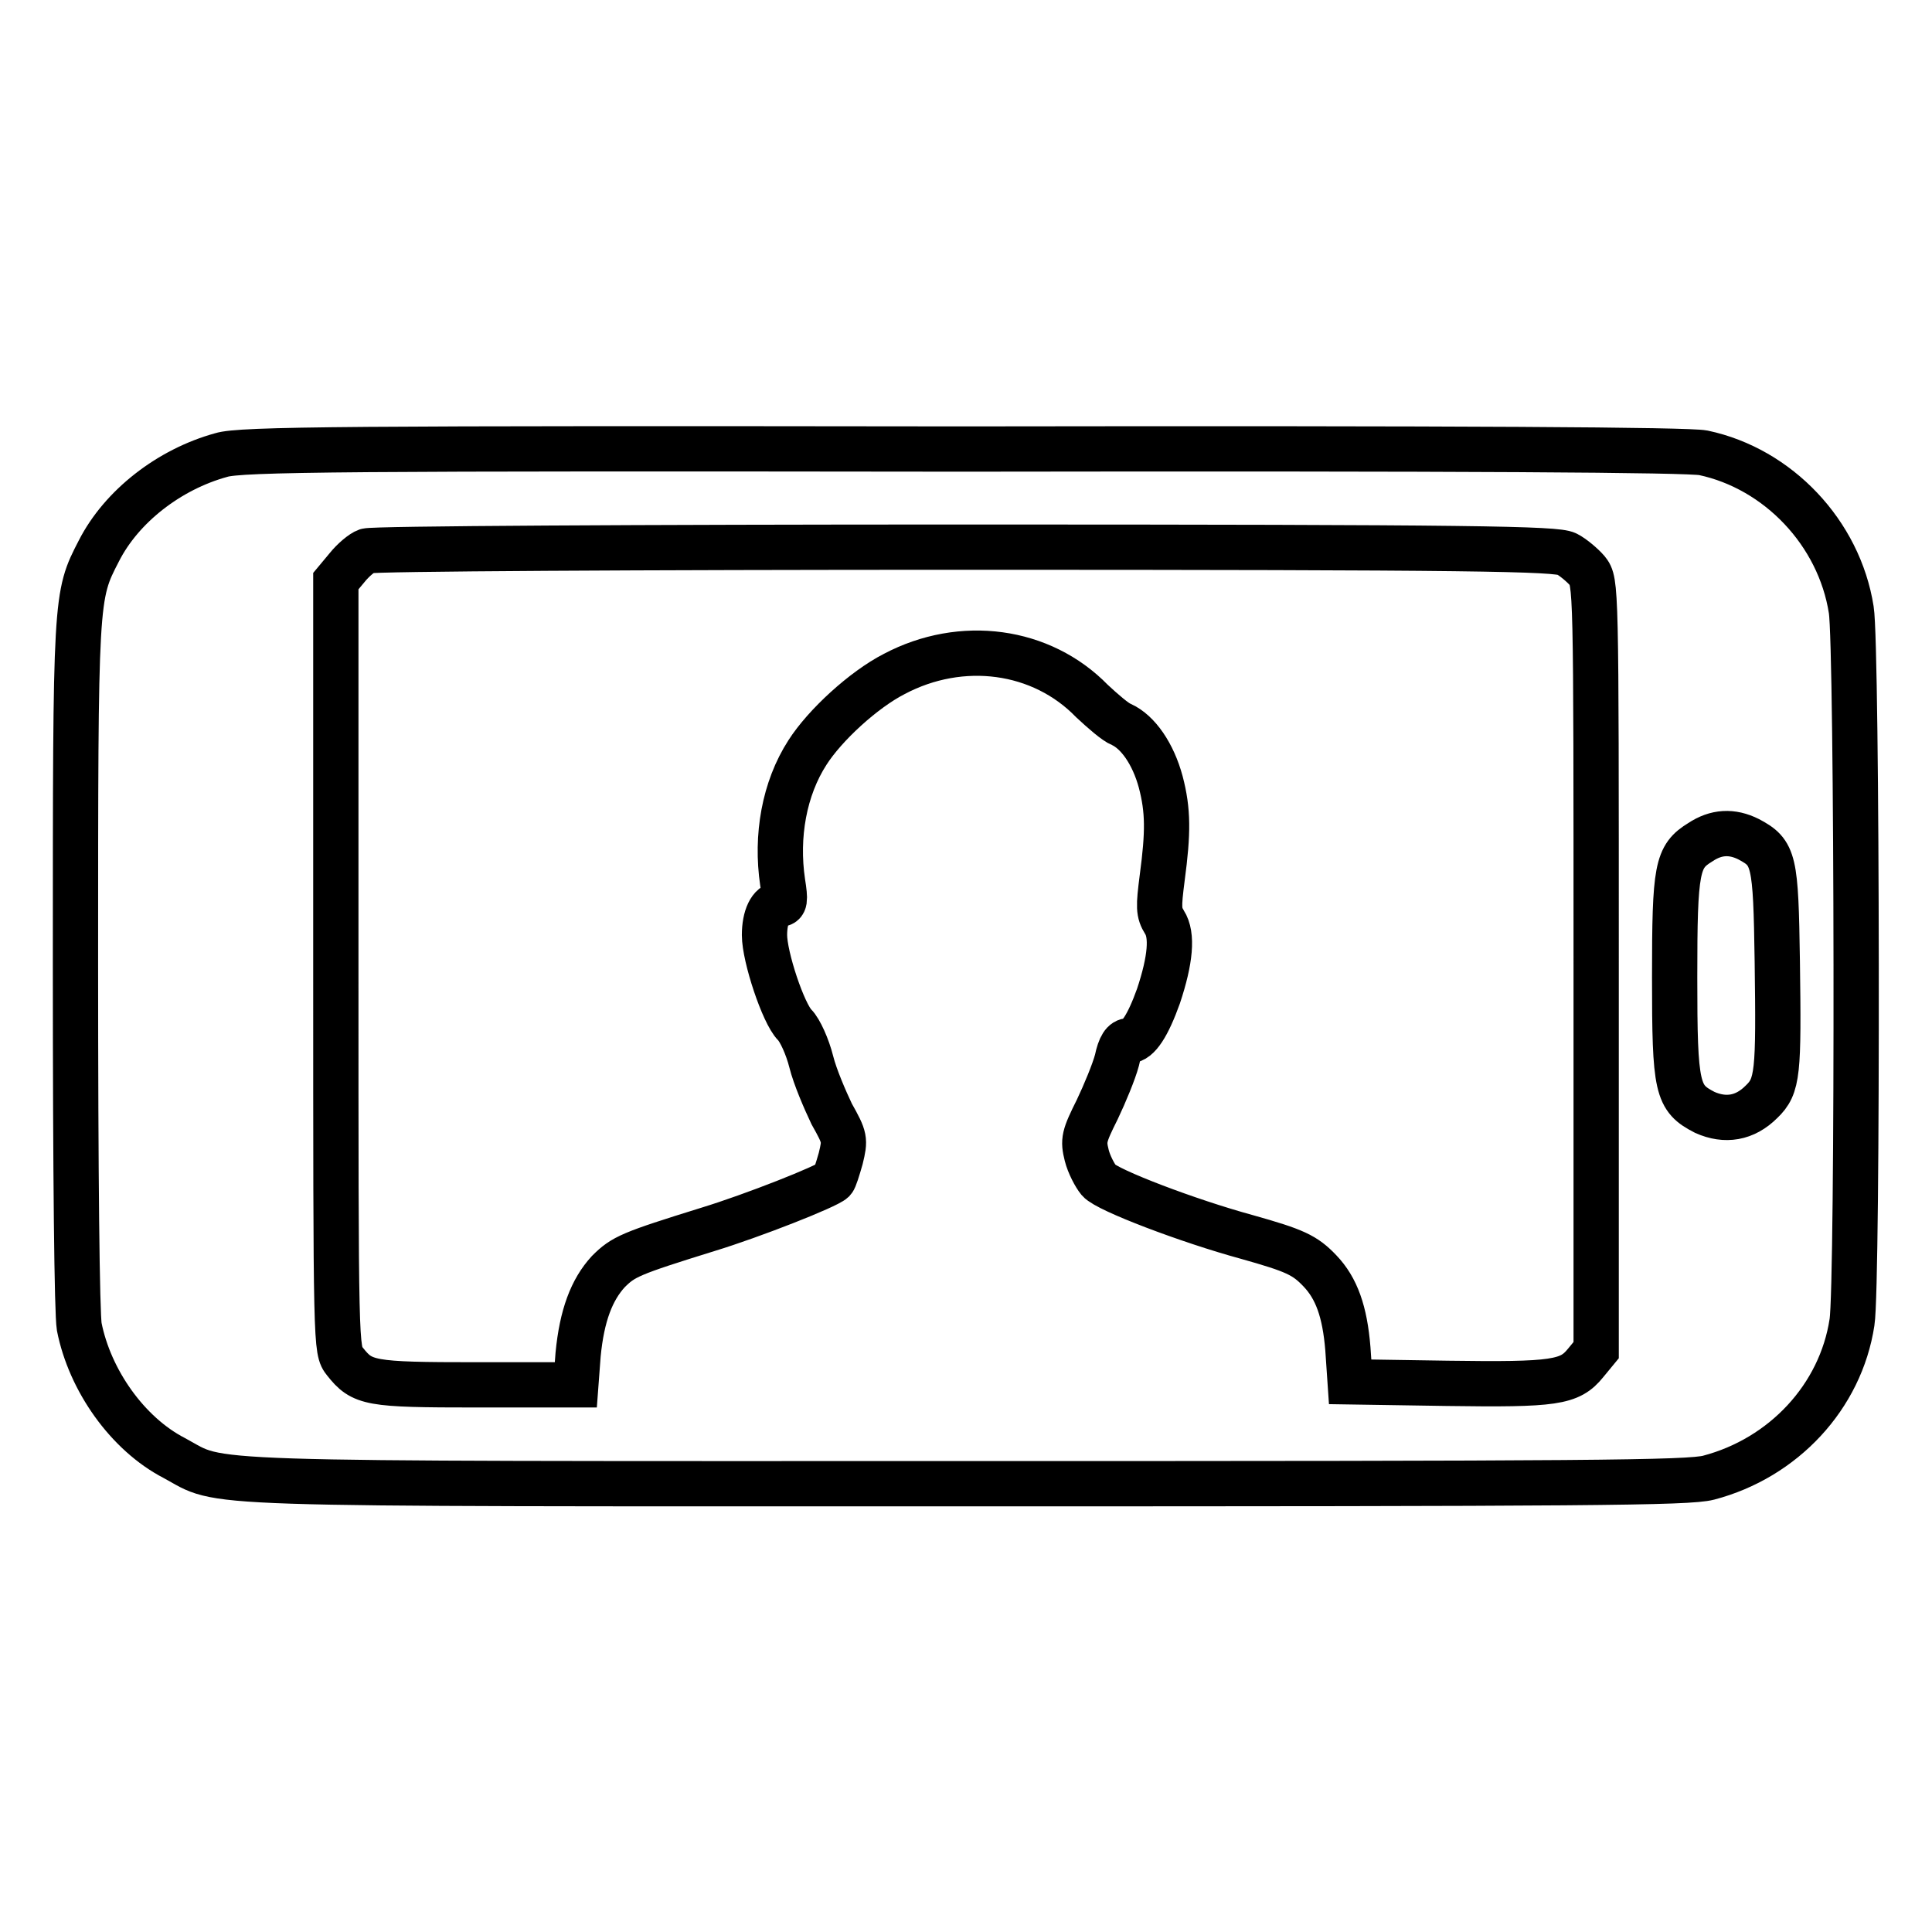 <?xml version="1.0" encoding="utf-8"?>
<!-- Svg Vector Icons : http://www.onlinewebfonts.com/icon -->
<!DOCTYPE svg PUBLIC "-//W3C//DTD SVG 1.1//EN" "http://www.w3.org/Graphics/SVG/1.1/DTD/svg11.dtd">
<svg version="1.1" xmlns="http://www.w3.org/2000/svg" xmlns:xlink="http://www.w3.org/1999/xlink" x="0px" y="0px" viewBox="0 0 256 256" enable-background="new 0 0 256 256" xml:space="preserve">
<g><g><g><path stroke-width="6" fill-opacity="0" stroke="#000000"  d="M29.3,60.3c-6.9,1.9-13.2,6.8-16.2,12.7C10,79,10,78.9,10,127.8c0,28.4,0.2,46.2,0.5,48c1.4,7.1,6.4,14.2,12.6,17.4c6.7,3.6,0,3.4,104.9,3.4c82.7,0,95.7-0.1,98.4-0.8c9.9-2.6,17.5-10.7,19-20.6c0.8-4.9,0.7-89.6-0.1-94.4c-1.6-10.2-9.7-18.7-19.6-20.8c-2.1-0.4-30.4-0.6-98.2-0.5C46.1,59.4,31.8,59.5,29.3,60.3z M207.6,73.4c0.8,0.4,2.1,1.5,2.7,2.2c1.2,1.5,1.2,1.6,1.2,52.4v50.9l-1.4,1.7c-2.1,2.6-4.1,2.9-18.3,2.7l-12.9-0.2l-0.3-4.4c-0.4-4.9-1.5-8-3.7-10.3c-2-2.1-3.3-2.7-9.7-4.5c-7.7-2.1-18.5-6.2-19.6-7.5c-0.5-0.6-1.3-2.1-1.6-3.3c-0.5-2-0.4-2.5,1.4-6.1c1-2.1,2.2-5,2.6-6.5c0.4-1.9,0.9-2.6,1.6-2.6c1.2,0,2.5-2,3.9-5.9c1.6-4.8,1.9-8.1,0.8-9.8c-0.8-1.3-0.8-2-0.3-5.9c0.8-6,0.8-8.9-0.2-12.7c-1-3.7-3-6.6-5.2-7.6c-0.8-0.3-2.5-1.8-3.9-3.1c-6.7-6.9-17.3-8.3-26.2-3.6c-4.1,2.1-9.2,6.8-11.5,10.4c-3.1,4.8-4.2,11.1-3.3,17.2c0.4,2.5,0.3,2.9-0.4,2.9c-1.2,0-2,1.7-2,4.1c0,2.9,2.5,10.4,4,11.9c0.7,0.7,1.7,2.9,2.2,4.9c0.5,2,1.8,5,2.7,6.9c1.8,3.2,1.8,3.4,1.2,5.9c-0.4,1.4-0.8,2.7-1,2.9c-0.8,0.8-10.7,4.7-16.6,6.5c-10.3,3.2-11.2,3.6-13.2,5.6c-2.2,2.4-3.5,5.8-4,11l-0.3,4H63.1c-14.2,0-15.1-0.2-17.4-3.1c-1.2-1.5-1.2-1.6-1.2-52.4V77l1.5-1.8c0.8-1,2-2,2.6-2.2c0.7-0.3,36.3-0.5,79.3-0.5C195.8,72.5,206.2,72.7,207.6,73.4z M231.7,111.2c3.4,1.8,3.6,2.7,3.8,16.2c0.2,14.8,0.1,16.5-2.1,18.6c-2.2,2.2-4.8,2.6-7.5,1.4c-3.7-1.9-4-3.1-4-17.9c0-14.5,0.3-16,3.4-17.9C227.4,110.2,229.5,110.1,231.7,111.2z"/></g></g></g>
</svg>